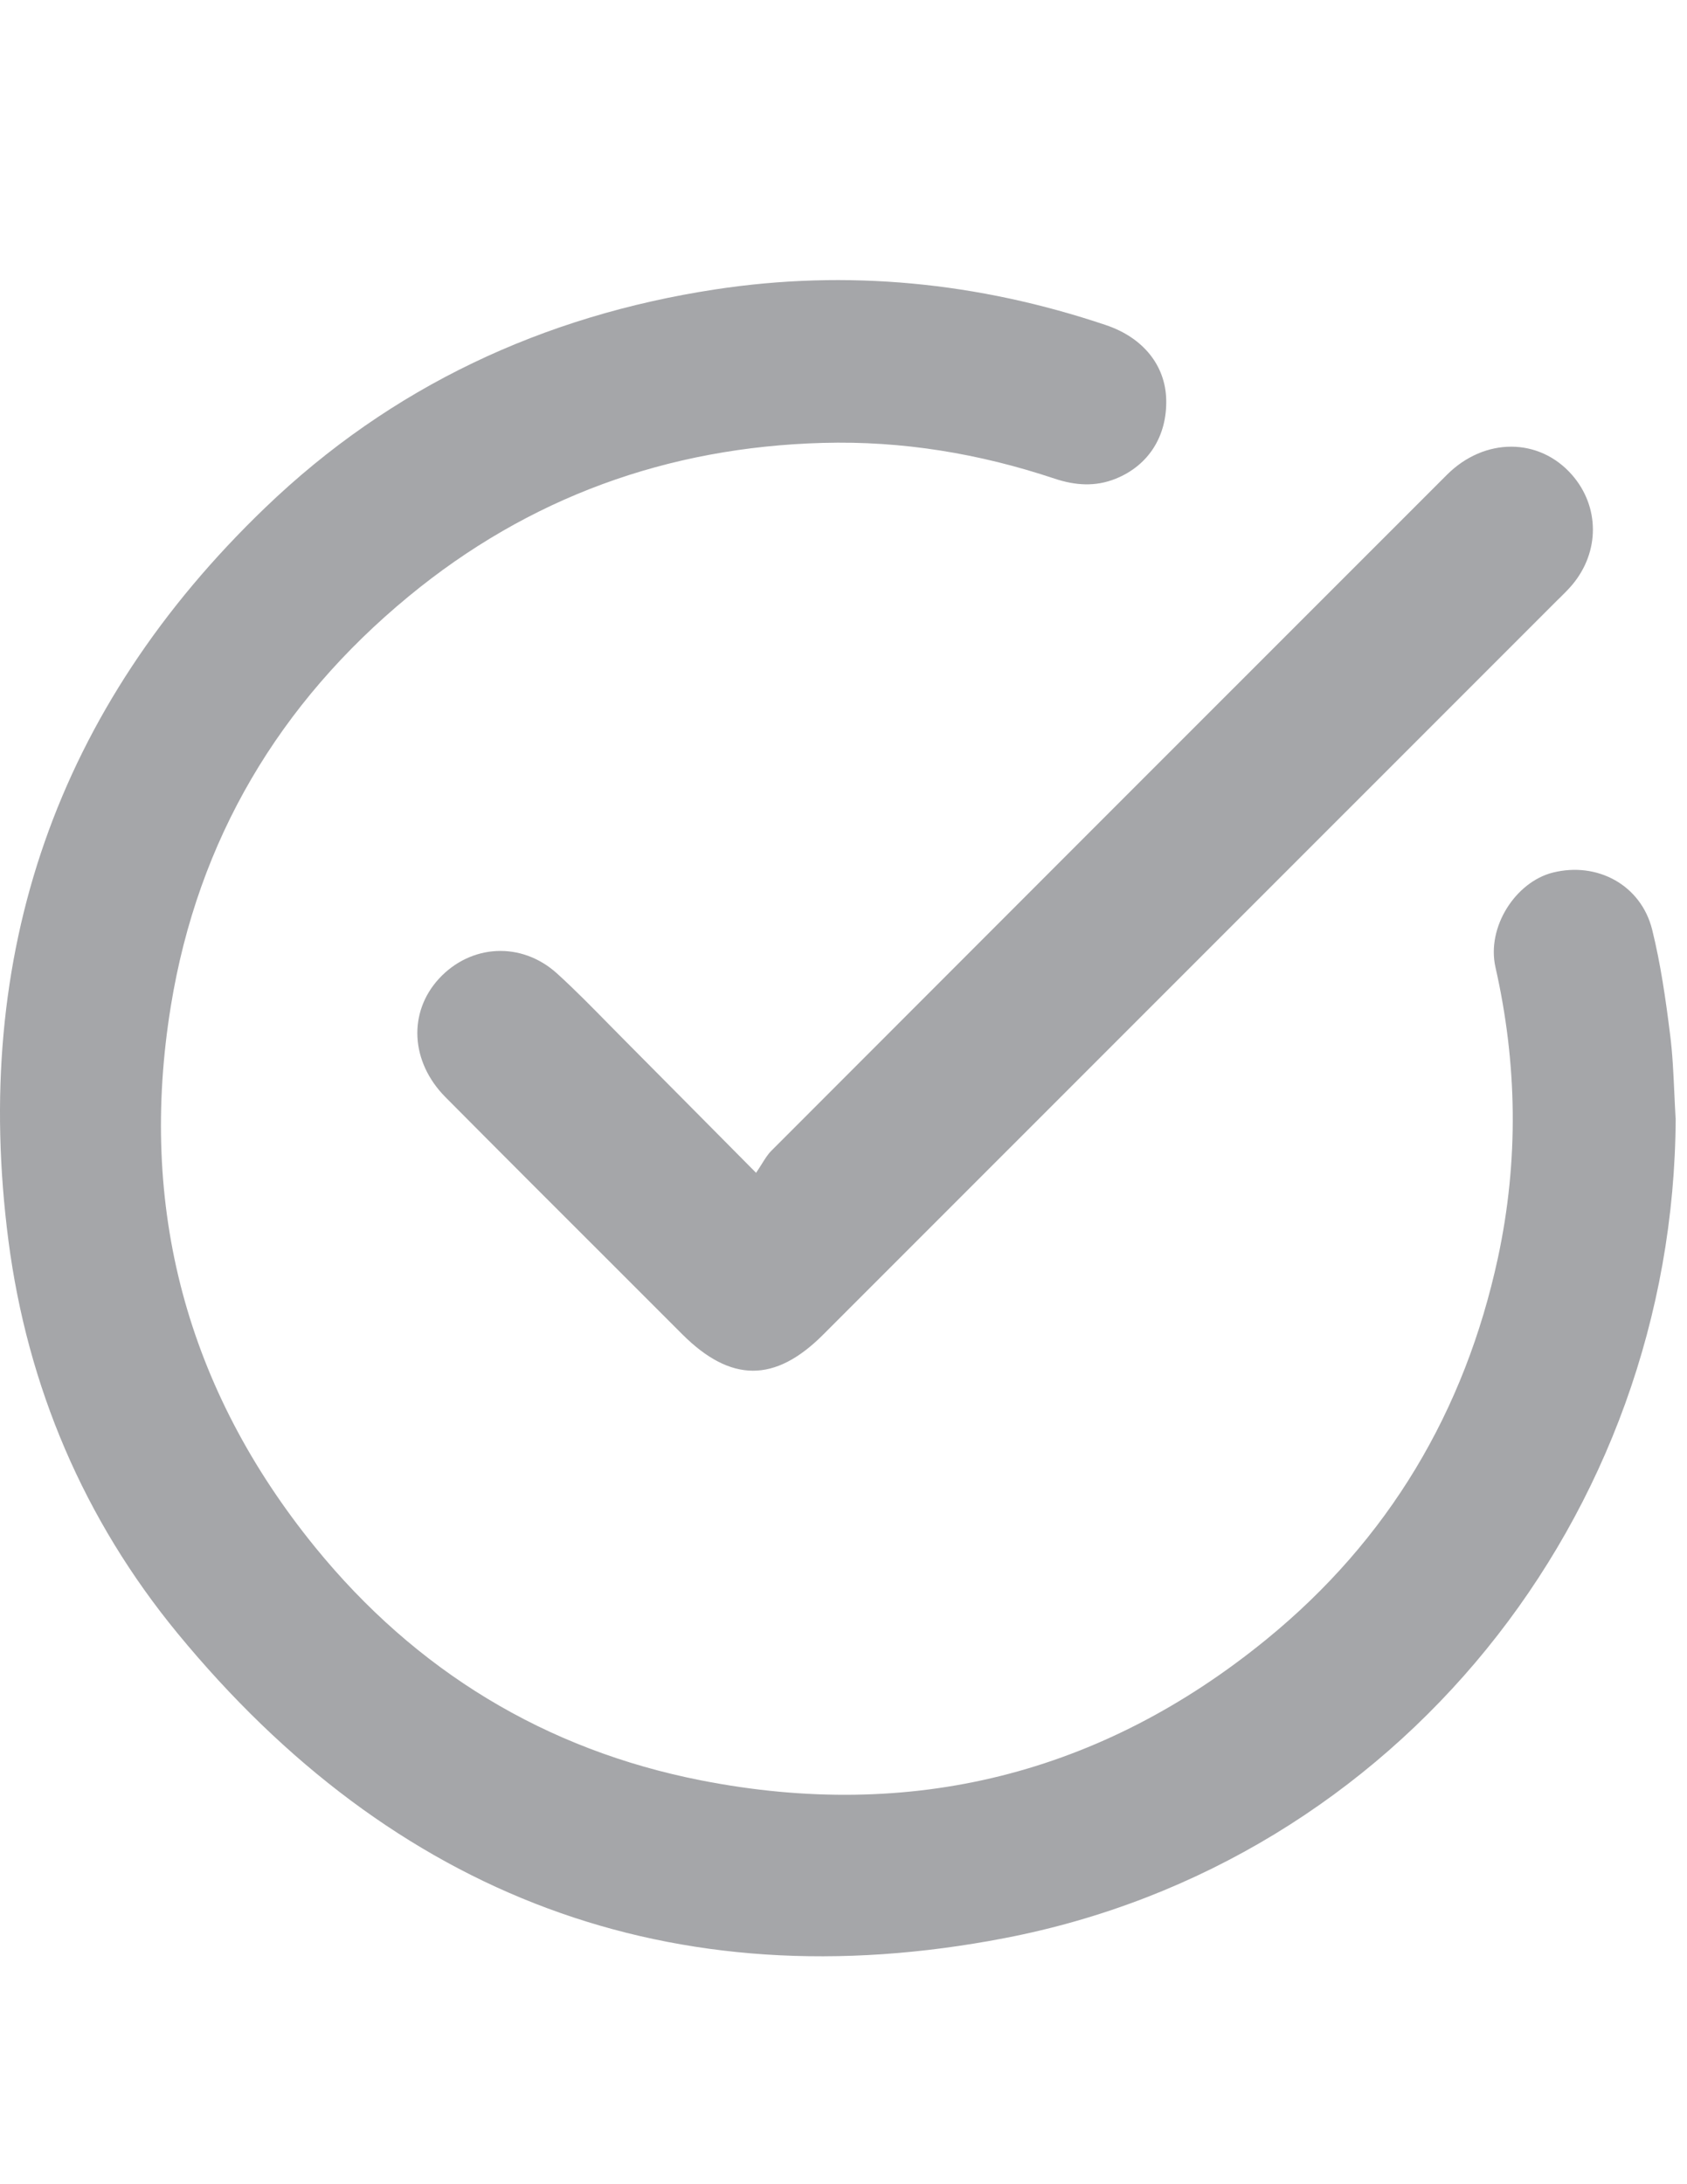 <svg width="17" height="22" viewBox="0 0 17 22" fill="none" xmlns="http://www.w3.org/2000/svg">
<path fill-rule="evenodd" clip-rule="evenodd" d="M10.126 19.521C14.075 18.761 16.868 15.271 16.886 11.263L16.885 11.264C16.88 11.177 16.876 11.089 16.872 11.002C16.863 10.806 16.854 10.609 16.829 10.415C16.785 10.062 16.734 9.708 16.649 9.364C16.537 8.914 16.096 8.677 15.648 8.789C15.274 8.883 14.978 9.336 15.07 9.743C15.29 10.714 15.305 11.691 15.095 12.668C14.761 14.216 13.991 15.508 12.766 16.509C11.095 17.874 9.179 18.347 7.067 17.933C5.494 17.625 4.187 16.827 3.175 15.583C1.878 13.988 1.392 12.156 1.722 10.131C1.994 8.461 2.812 7.083 4.118 6.007C5.327 5.011 6.726 4.504 8.292 4.461C9.092 4.439 9.87 4.568 10.627 4.821C10.835 4.89 11.039 4.905 11.245 4.821C11.573 4.688 11.761 4.394 11.752 4.025C11.744 3.683 11.522 3.402 11.146 3.275C9.86 2.842 8.541 2.711 7.201 2.916C5.47 3.181 3.941 3.895 2.674 5.112C0.57 7.132 -0.289 9.612 0.085 12.496C0.276 13.964 0.845 15.303 1.789 16.451C3.964 19.095 6.769 20.168 10.126 19.521ZM7.619 11.813C7.64 11.782 7.659 11.752 7.676 11.725C7.709 11.672 7.737 11.627 7.773 11.591C10.041 9.321 12.31 7.051 14.58 4.783C14.96 4.403 15.512 4.406 15.842 4.784C16.121 5.104 16.122 5.559 15.843 5.891C15.805 5.936 15.763 5.977 15.721 6.019C15.711 6.028 15.701 6.038 15.691 6.048C13.226 8.513 10.76 10.978 8.294 13.444C7.809 13.929 7.363 13.927 6.874 13.438C6.662 13.226 6.45 13.014 6.238 12.802C5.654 12.219 5.07 11.636 4.489 11.051C4.135 10.694 4.112 10.197 4.423 9.858C4.744 9.51 5.254 9.48 5.613 9.805C5.796 9.971 5.969 10.148 6.143 10.325C6.201 10.384 6.26 10.444 6.319 10.503C6.589 10.774 6.859 11.047 7.145 11.335C7.298 11.489 7.455 11.648 7.619 11.813Z" fill="#1F212A" fill-opacity="0.4"/>
</svg>
